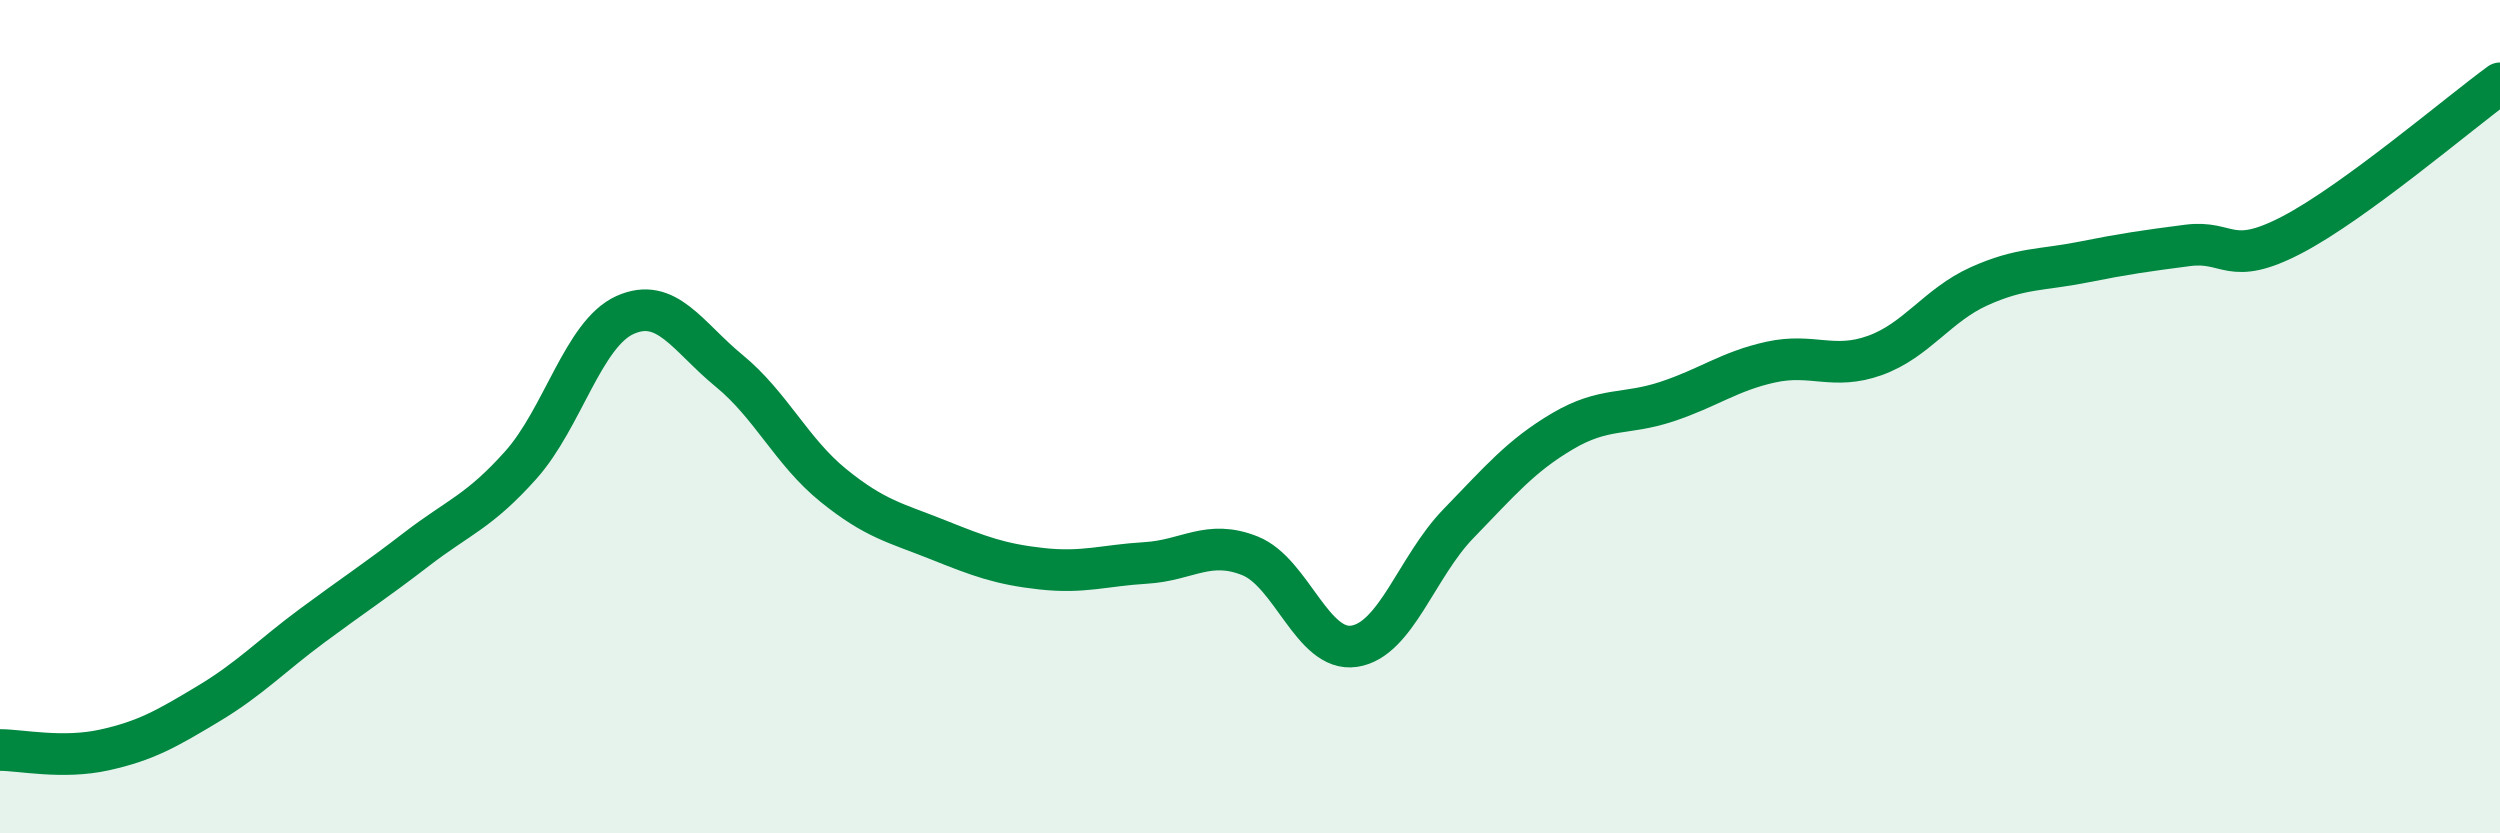 
    <svg width="60" height="20" viewBox="0 0 60 20" xmlns="http://www.w3.org/2000/svg">
      <path
        d="M 0,18 C 0.5,18 1.5,18.22 2.5,18 C 3.5,17.78 4,17.49 5,16.89 C 6,16.29 6.5,15.75 7.5,15.01 C 8.5,14.27 9,13.95 10,13.18 C 11,12.41 11.5,12.28 12.5,11.16 C 13.5,10.04 14,8.01 15,7.56 C 16,7.11 16.5,8.08 17.5,8.9 C 18.5,9.72 19,10.84 20,11.65 C 21,12.46 21.5,12.55 22.5,12.95 C 23.5,13.35 24,13.54 25,13.65 C 26,13.76 26.5,13.57 27.5,13.51 C 28.5,13.45 29,12.94 30,13.34 C 31,13.74 31.5,15.66 32.5,15.51 C 33.5,15.36 34,13.6 35,12.57 C 36,11.54 36.5,10.94 37.5,10.35 C 38.5,9.76 39,9.97 40,9.64 C 41,9.31 41.5,8.91 42.5,8.69 C 43.5,8.47 44,8.89 45,8.53 C 46,8.17 46.5,7.32 47.5,6.87 C 48.5,6.42 49,6.49 50,6.29 C 51,6.09 51.5,6.02 52.5,5.89 C 53.5,5.76 53.5,6.42 55,5.64 C 56.5,4.86 59,2.73 60,2L60 20L0 20Z"
        fill="#008740"
        opacity="0.1"
        stroke-linecap="round"
        stroke-linejoin="round"
      />
      <path
        d="M 0,18 C 0.5,18 1.5,18.22 2.5,18 C 3.5,17.78 4,17.49 5,16.89 C 6,16.29 6.5,15.75 7.5,15.01 C 8.5,14.27 9,13.95 10,13.18 C 11,12.41 11.5,12.28 12.5,11.16 C 13.5,10.04 14,8.01 15,7.56 C 16,7.11 16.5,8.08 17.5,8.9 C 18.5,9.72 19,10.84 20,11.65 C 21,12.46 21.5,12.55 22.5,12.95 C 23.5,13.35 24,13.54 25,13.65 C 26,13.76 26.5,13.57 27.5,13.51 C 28.5,13.45 29,12.94 30,13.34 C 31,13.74 31.5,15.66 32.5,15.51 C 33.5,15.36 34,13.6 35,12.57 C 36,11.54 36.5,10.94 37.5,10.35 C 38.5,9.76 39,9.97 40,9.64 C 41,9.31 41.5,8.91 42.5,8.69 C 43.5,8.47 44,8.89 45,8.53 C 46,8.17 46.5,7.32 47.5,6.87 C 48.5,6.42 49,6.49 50,6.29 C 51,6.09 51.5,6.02 52.5,5.89 C 53.5,5.76 53.5,6.42 55,5.64 C 56.5,4.86 59,2.73 60,2"
        stroke="#008740"
        stroke-width="1"
        fill="none"
        stroke-linecap="round"
        stroke-linejoin="round"
      />
    </svg>
  